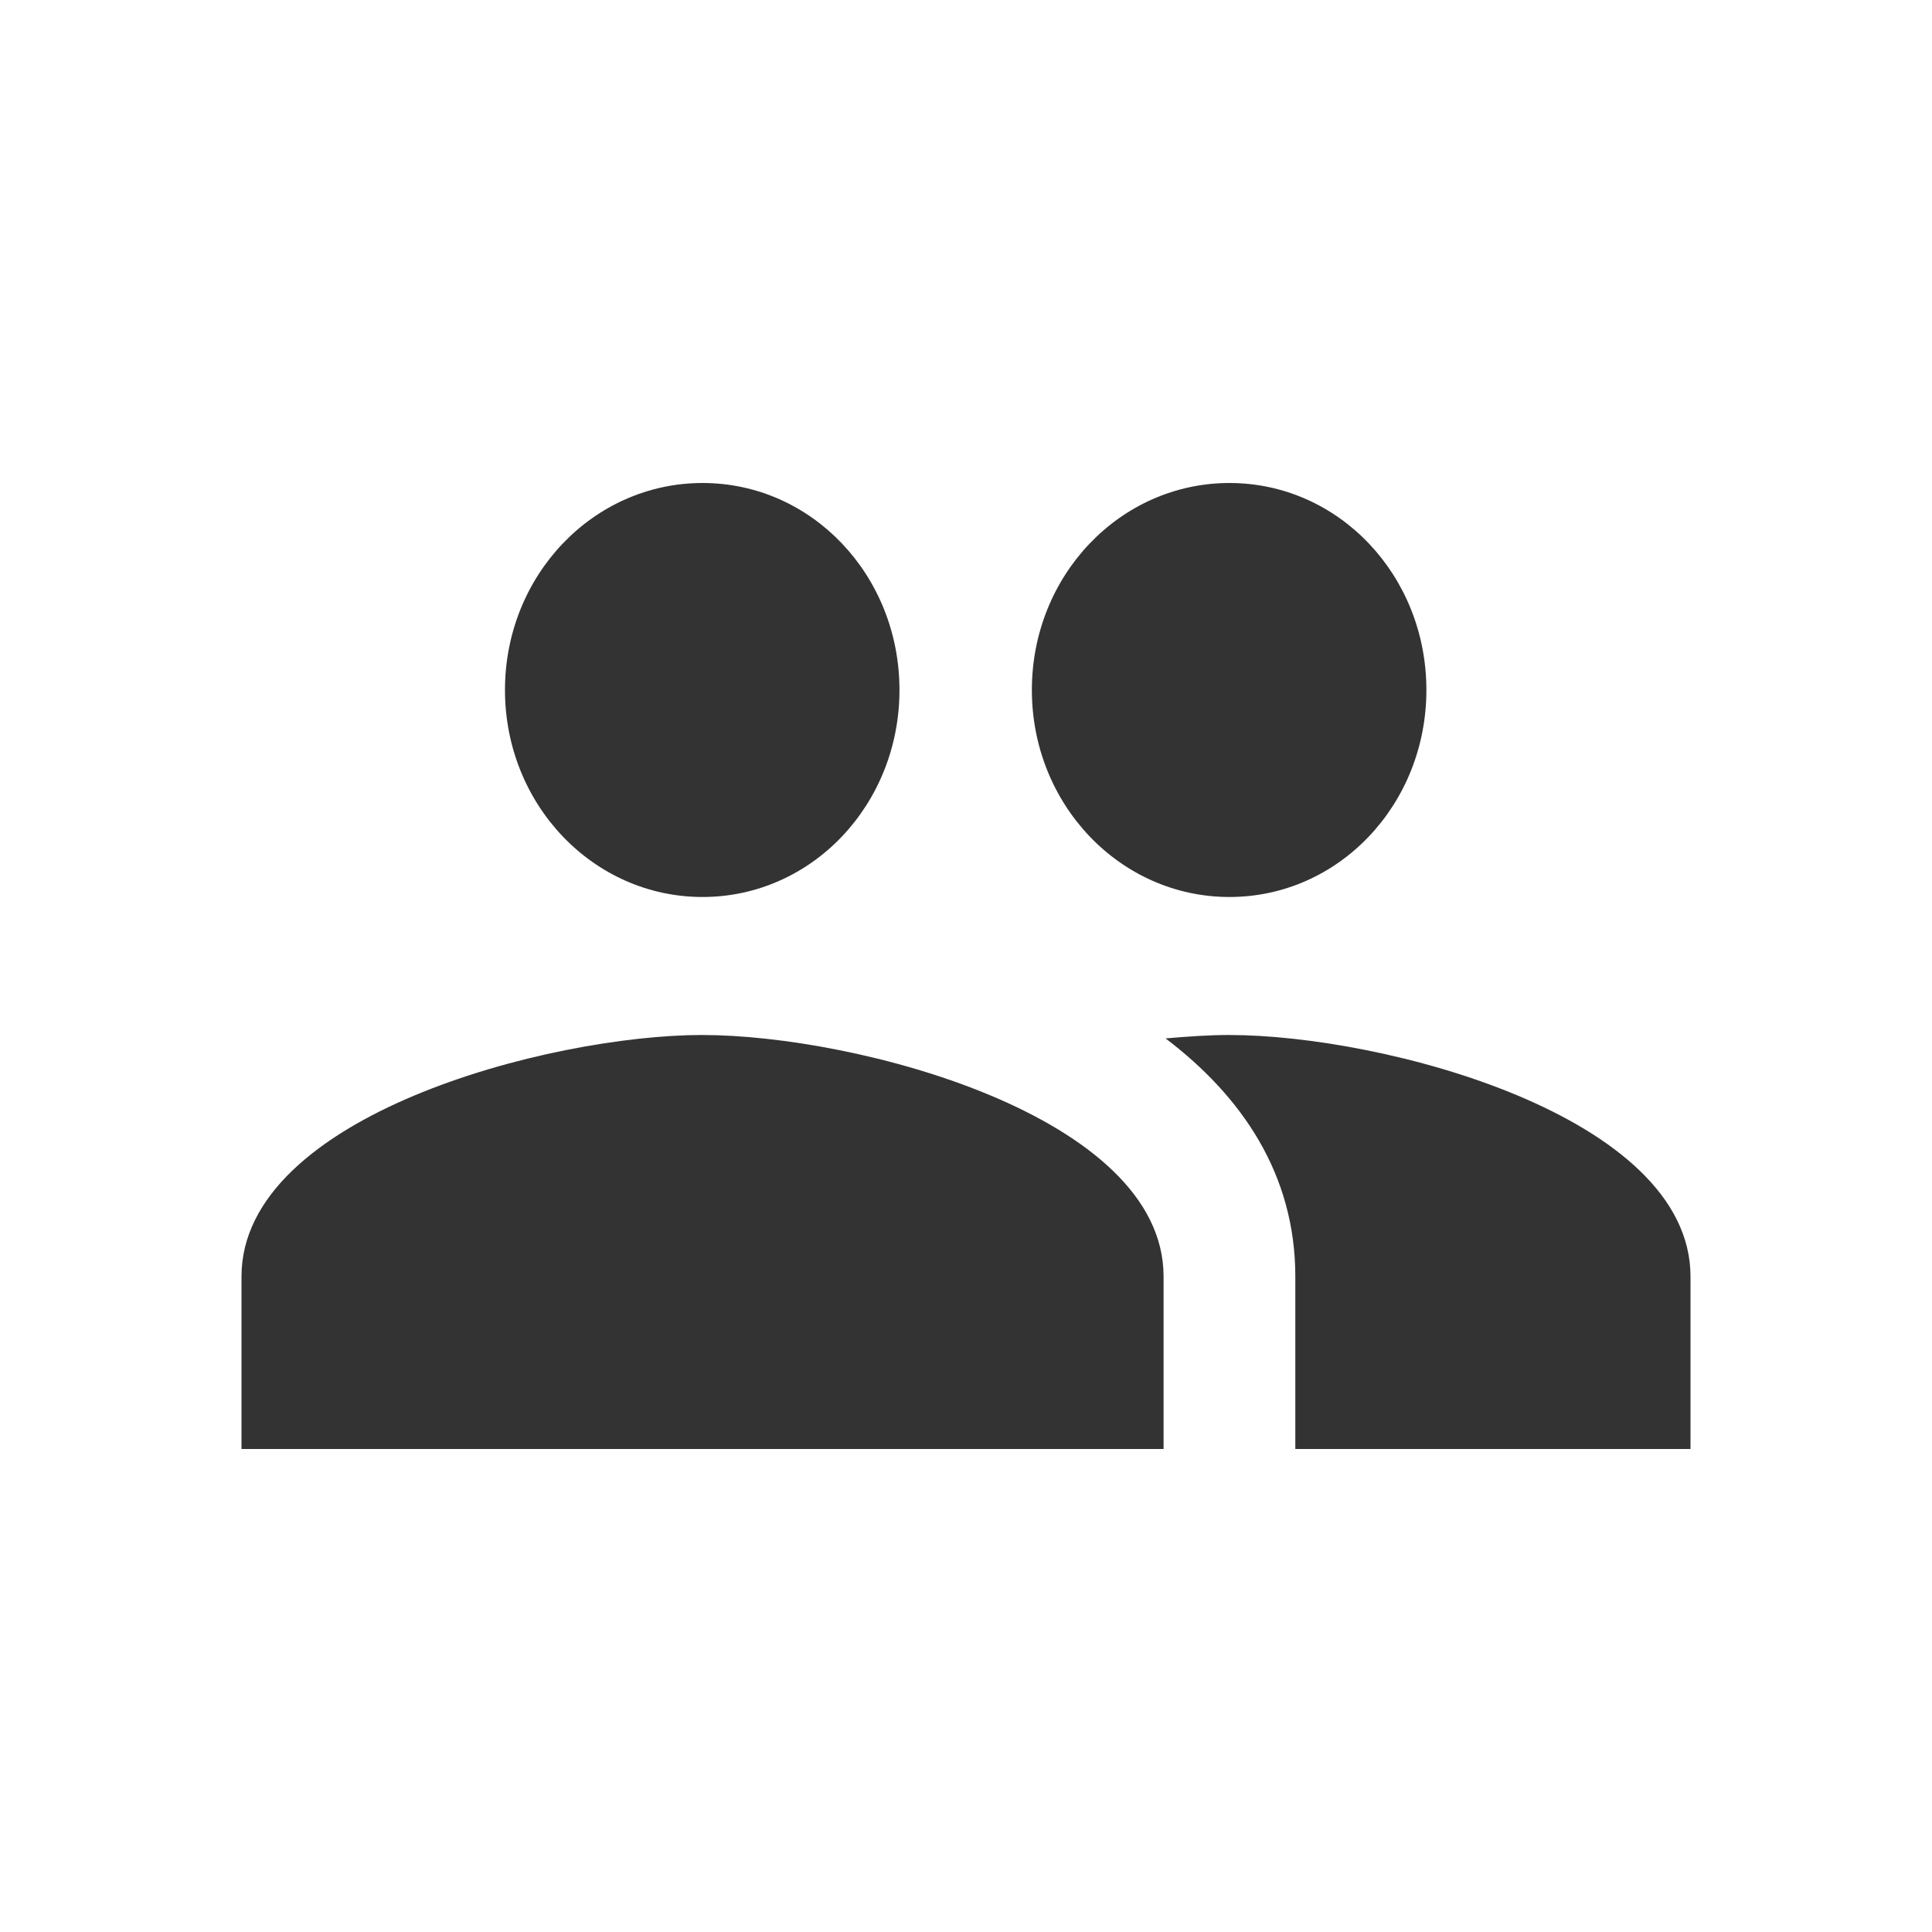 <?xml version="1.0" encoding="UTF-8" standalone="no"?>
<svg
   width="64"
   height="64"
   viewBox="0 0 64 64"
   version="1.1"
   id="svg4"
   sodipodi:docname="local.svg"
   inkscape:version="1.1.2 (0a00cf5339, 2022-02-04)"
   xmlns:inkscape="http://www.inkscape.org/namespaces/inkscape"
   xmlns:sodipodi="http://sodipodi.sourceforge.net/DTD/sodipodi-0.dtd"
   xmlns="http://www.w3.org/2000/svg"
   xmlns:svg="http://www.w3.org/2000/svg">
  <defs
     id="defs8" />
  <sodipodi:namedview
     id="namedview6"
     pagecolor="#ffffff"
     bordercolor="#666666"
     borderopacity="1.0"
     inkscape:pageshadow="2"
     inkscape:pageopacity="0.0"
     inkscape:pagecheckerboard="true"
     showgrid="false"
     borderlayer="true"
     width="64px"
     inkscape:zoom="8.7916667"
     inkscape:cx="32.92891"
     inkscape:cy="25.251185"
     inkscape:window-width="1920"
     inkscape:window-height="1029"
     inkscape:window-x="0"
     inkscape:window-y="27"
     inkscape:window-maximized="1"
     inkscape:current-layer="svg4" />
  <path
     fill="#ffffff"
     d="m 40.727,29.714 c 3.622,0 6.524,-3.063 6.524,-6.857 C 47.251,19.063 44.349,16 40.727,16 c -3.622,0 -6.545,3.063 -6.545,6.857 0,3.794 2.924,6.857 6.545,6.857 z m -17.455,0 c 3.622,0 6.524,-3.063 6.524,-6.857 C 29.796,19.063 26.895,16 23.273,16 c -3.622,0 -6.545,3.063 -6.545,6.857 0,3.794 2.924,6.857 6.545,6.857 z m 0,4.571 C 18.189,34.286 8,36.96 8,42.286 V 48 h 30.545 v -5.714 c 0,-5.326 -10.189,-8 -15.273,-8 z m 17.455,0 c -0.633,0 -1.353,0.046 -2.116,0.114 2.531,1.92 4.298,4.503 4.298,7.886 V 48 H 56 v -5.714 c 0,-5.326 -10.189,-8 -15.273,-8 z"
     id="path2"
     style="stroke-width:2.233;fill:#333333" />
</svg>
